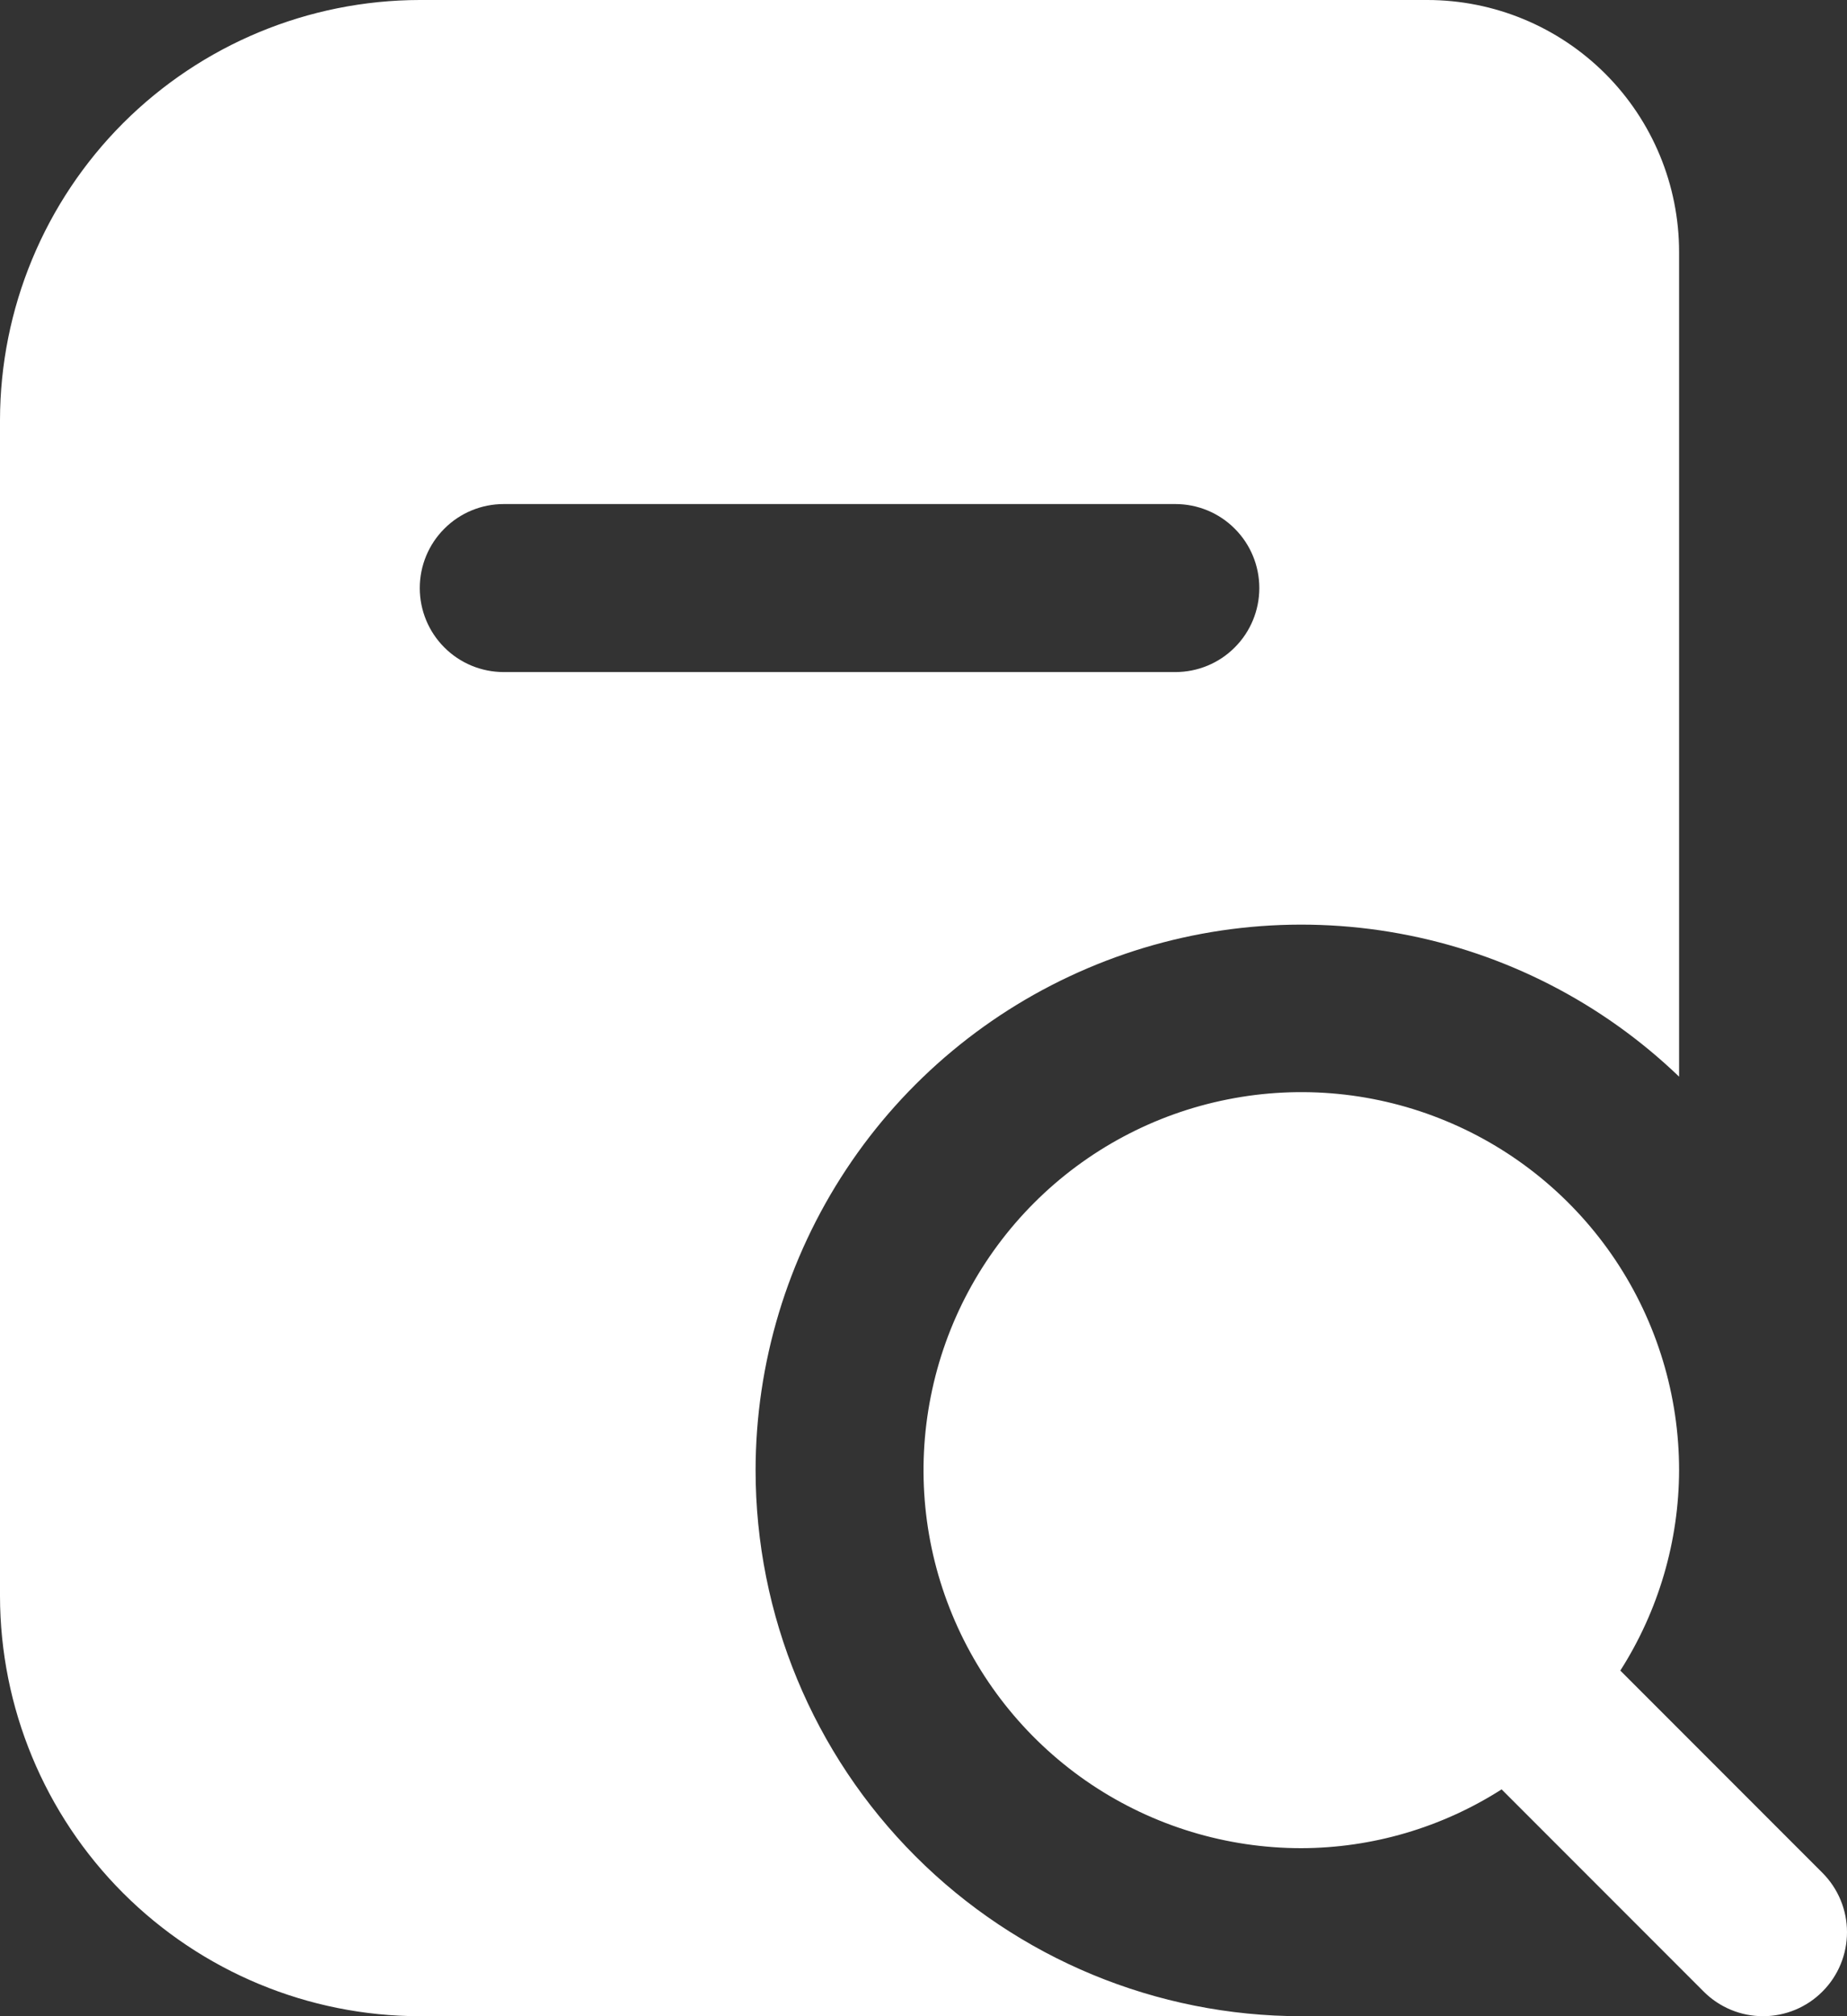 <svg width="22" height="24" viewBox="0 0 22 24" fill="none" xmlns="http://www.w3.org/2000/svg">
<rect x="0" y="0" width="22" height="24" fill="#333333" stroke="none"/>
<path d="M9 17.5C9.001 16.227 9.377 14.981 10.08 13.919C10.782 12.857 11.782 12.025 12.954 11.526C14.125 11.027 15.418 10.883 16.671 11.113C17.923 11.342 19.081 11.934 20 12.816V3C20 2.204 19.684 1.441 19.122 0.879C18.559 0.316 17.796 0 17 0L5 0C3.674 0.002 2.404 0.529 1.466 1.466C0.529 2.404 0.002 3.674 0 5V19C0.002 20.326 0.529 21.597 1.466 22.534C2.404 23.471 3.674 23.999 5 24H15.5C13.776 24 12.123 23.315 10.904 22.096C9.685 20.877 9 19.224 9 17.5ZM5 7C5 6.735 5.105 6.48 5.293 6.293C5.48 6.105 5.735 6 6 6H14C14.265 6 14.52 6.105 14.707 6.293C14.895 6.48 15 6.735 15 7C15 7.265 14.895 7.52 14.707 7.707C14.52 7.895 14.265 8 14 8H6C5.735 8 5.48 7.895 5.293 7.707C5.105 7.52 5 7.265 5 7ZM21.707 23.707C21.52 23.895 21.265 24 21 24C20.735 24 20.481 23.895 20.293 23.707L17.886 21.3C17.173 21.755 16.346 21.998 15.5 22C14.61 22 13.74 21.736 13 21.242C12.26 20.747 11.683 20.044 11.343 19.222C11.002 18.4 10.913 17.495 11.087 16.622C11.26 15.749 11.689 14.947 12.318 14.318C12.947 13.689 13.749 13.26 14.622 13.087C15.495 12.913 16.4 13.002 17.222 13.343C18.044 13.683 18.747 14.26 19.242 15C19.736 15.74 20 16.61 20 17.5C19.998 18.346 19.755 19.173 19.3 19.886L21.707 22.293C21.895 22.481 22 22.735 22 23C22 23.265 21.895 23.52 21.707 23.707Z" fill="white"/>
</svg>
